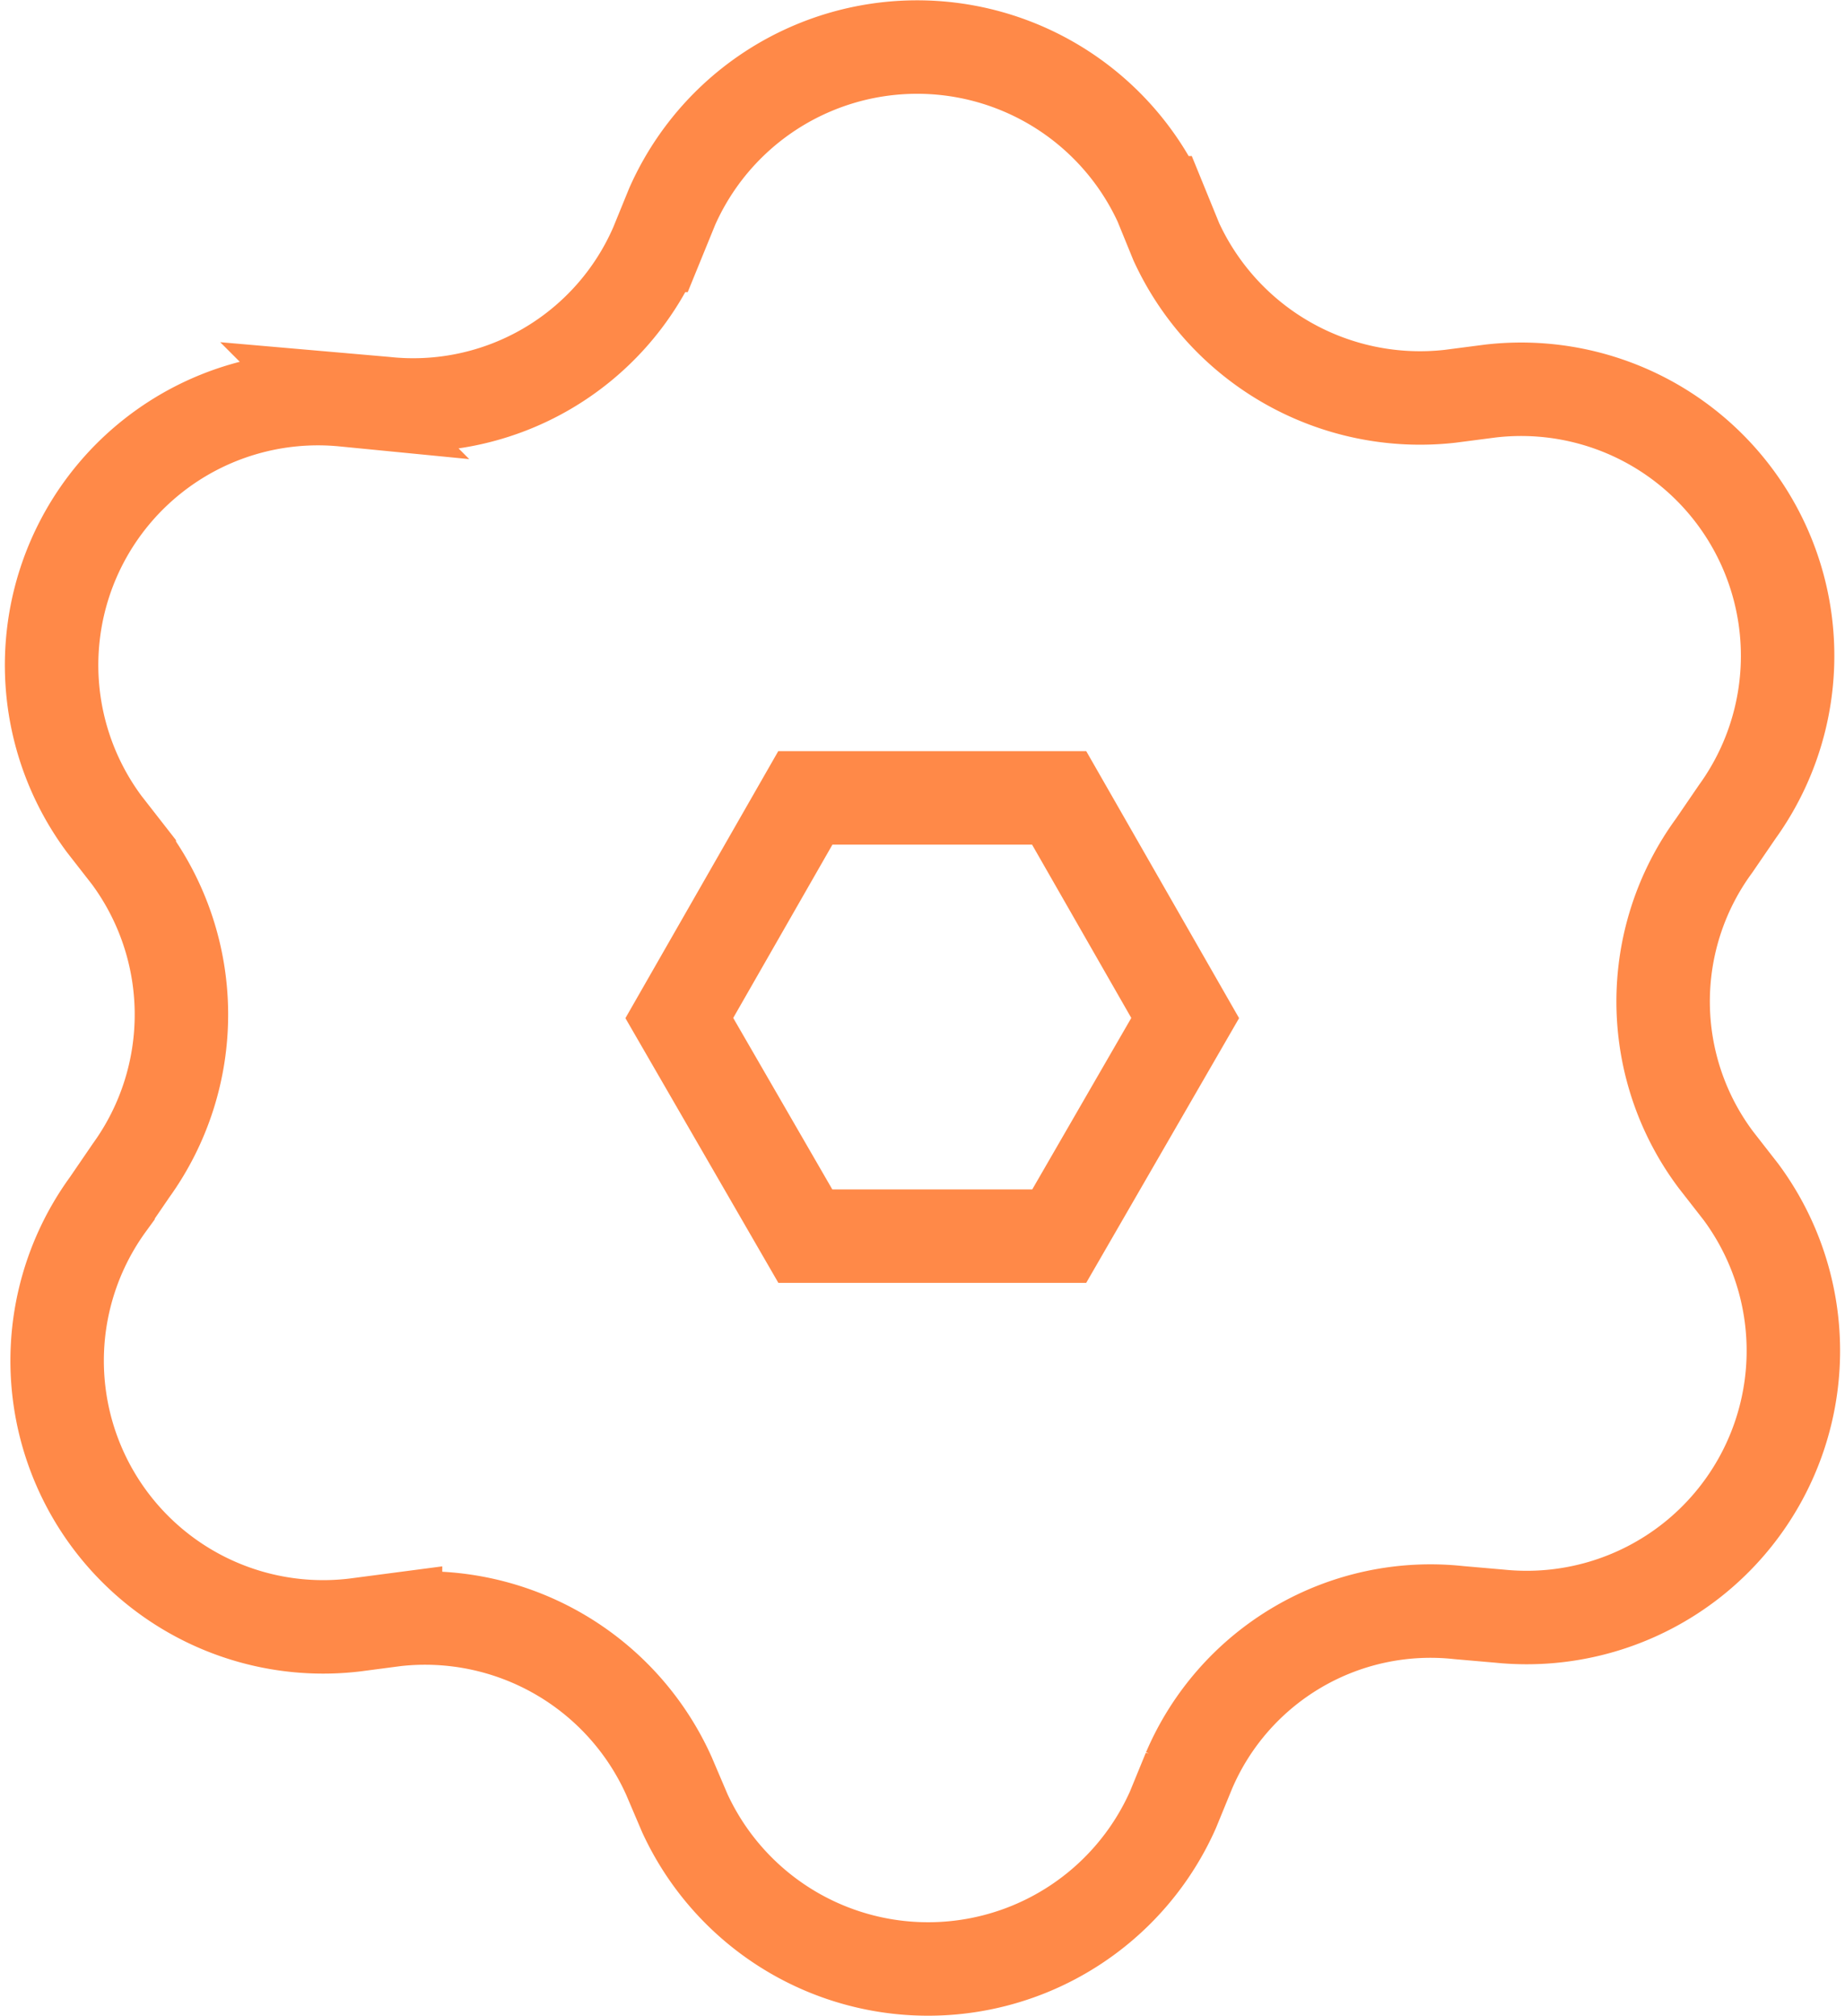 <svg xmlns="http://www.w3.org/2000/svg" width="29.615" height="32.352" viewBox="0 0 29.615 32.352">
  <g id="HUBSPOT_ICON_Operations_Hub" data-name="HUBSPOT_ICON_Operations Hub" transform="translate(0.816 0.75)">
    <path id="Path_1168" data-name="Path 1168" d="M639.536,268.046l-.4-.513a4.232,4.232,0,0,1-.028-5.043l.37-.541a4.278,4.278,0,0,0-3.96-6.753l-.655.085a4.308,4.308,0,0,1-4.388-2.479l-.256-.627a4.3,4.3,0,0,0-7.835.057l-.256.627a4.253,4.253,0,0,1-4.359,2.536l-.655-.057a4.276,4.276,0,0,0-3.846,6.81l.4.513a4.276,4.276,0,0,1,.029,5.043l-.37.541a4.271,4.271,0,0,0,3.96,6.753l.655-.086a4.291,4.291,0,0,1,4.388,2.507l.256.6a4.3,4.3,0,0,0,7.835-.057l.257-.627a4.215,4.215,0,0,1,4.331-2.536l.655.057A4.281,4.281,0,0,0,639.536,268.046Zm-10.941.712H624.52l-2.023-3.5,2.023-3.533h4.074l2.023,3.533Z" transform="translate(-612.409 -249.671)" fill="none" stroke="#ff8948" stroke-width="1.5"/>
  </g>
</svg>

